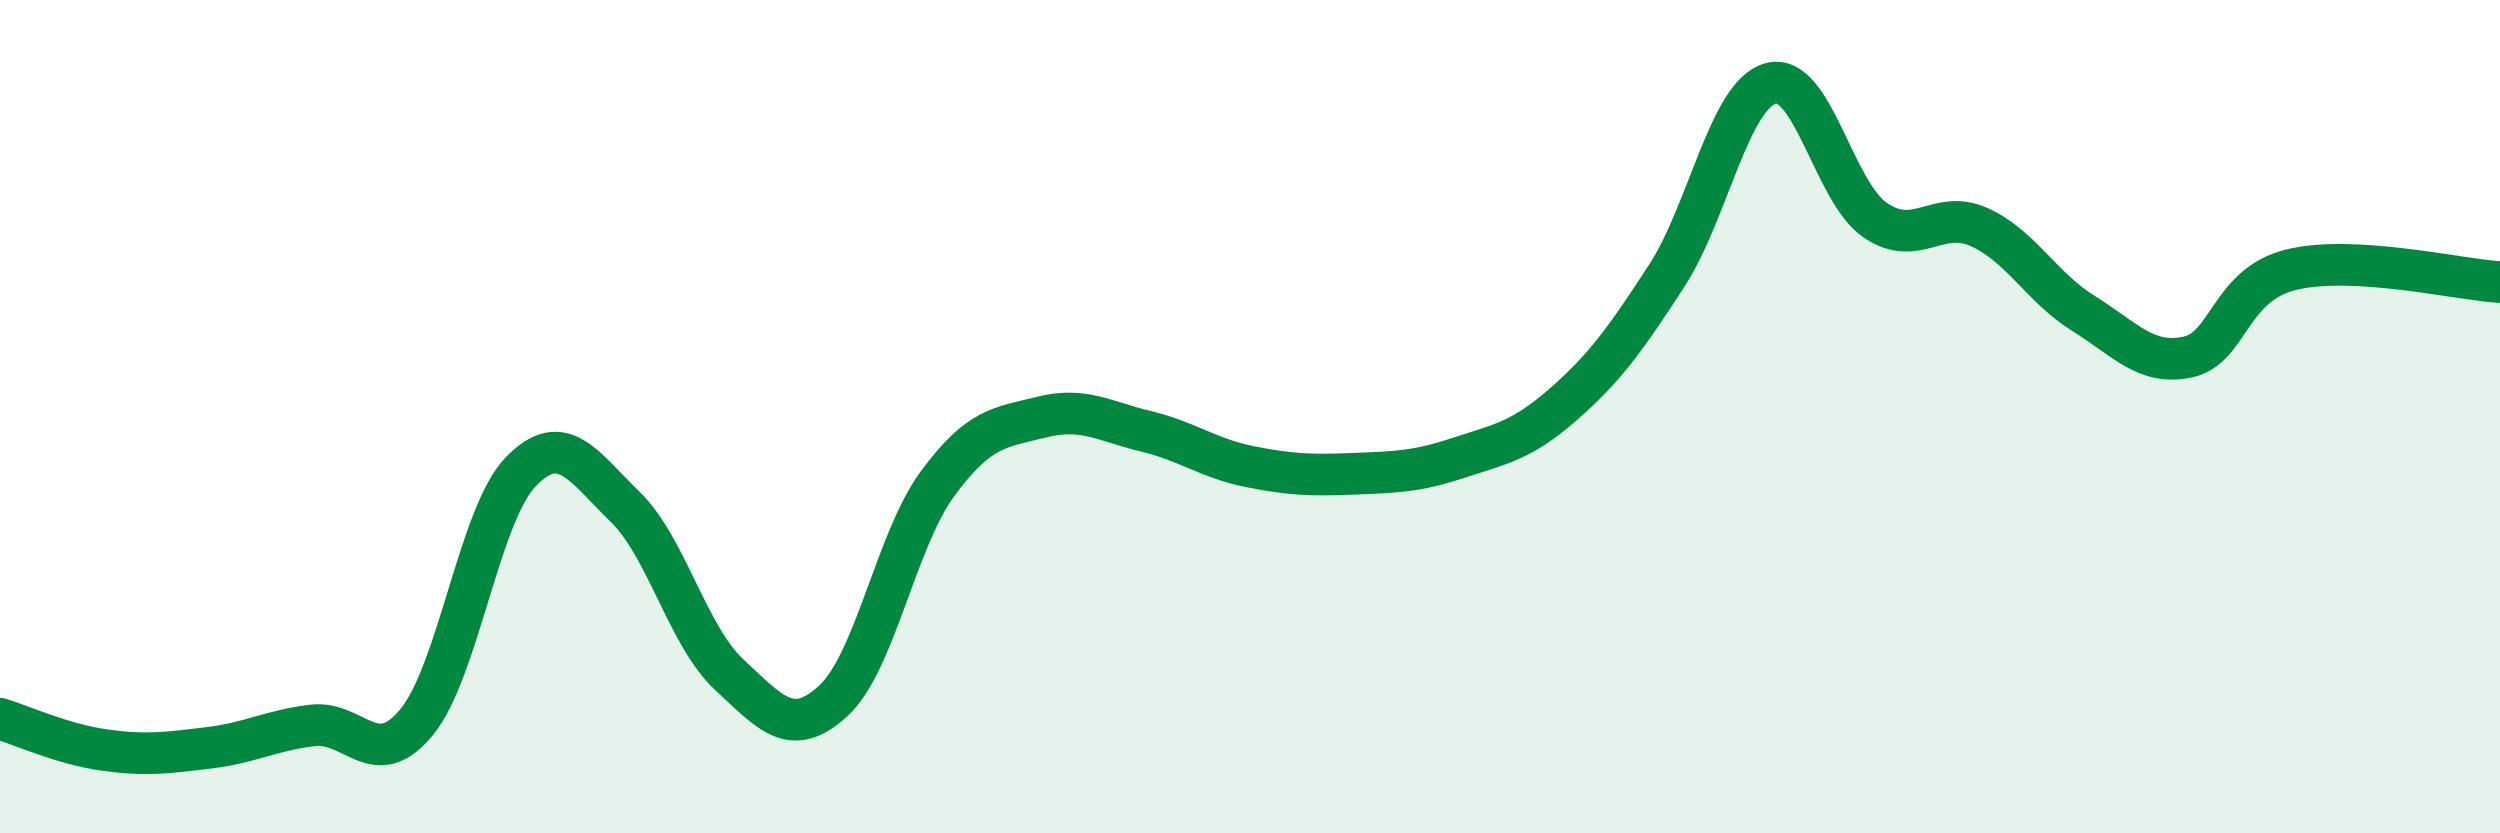 
    <svg width="60" height="20" viewBox="0 0 60 20" xmlns="http://www.w3.org/2000/svg">
      <path
        d="M 0,17.25 C 0.5,17.4 1.5,17.86 2.5,18 C 3.5,18.14 4,18.07 5,17.95 C 6,17.83 6.5,17.53 7.5,17.41 C 8.5,17.29 9,18.55 10,17.33 C 11,16.11 11.5,12.35 12.5,11.32 C 13.5,10.29 14,11.19 15,12.16 C 16,13.13 16.5,15.26 17.5,16.19 C 18.5,17.12 19,17.74 20,16.82 C 21,15.9 21.5,12.97 22.5,11.61 C 23.5,10.25 24,10.26 25,10.01 C 26,9.76 26.5,10.11 27.5,10.35 C 28.5,10.59 29,11 30,11.2 C 31,11.4 31.5,11.41 32.5,11.37 C 33.5,11.33 34,11.32 35,10.99 C 36,10.66 36.5,10.59 37.5,9.72 C 38.5,8.85 39,8.16 40,6.62 C 41,5.08 41.5,2.27 42.5,2 C 43.5,1.73 44,4.59 45,5.28 C 46,5.97 46.5,5 47.5,5.45 C 48.5,5.9 49,6.9 50,7.52 C 51,8.14 51.5,8.78 52.5,8.57 C 53.5,8.36 53.5,6.83 55,6.47 C 56.5,6.11 59,6.71 60,6.77L60 20L0 20Z"
        fill="#008740"
        opacity="0.1"
        stroke-linecap="round"
        stroke-linejoin="round"
      />
      <path
        d="M 0,17.25 C 0.5,17.4 1.5,17.86 2.5,18 C 3.5,18.14 4,18.07 5,17.95 C 6,17.83 6.5,17.53 7.5,17.41 C 8.5,17.29 9,18.55 10,17.33 C 11,16.11 11.5,12.35 12.5,11.32 C 13.5,10.29 14,11.19 15,12.16 C 16,13.13 16.5,15.26 17.5,16.19 C 18.5,17.12 19,17.74 20,16.82 C 21,15.9 21.5,12.97 22.5,11.61 C 23.5,10.25 24,10.26 25,10.01 C 26,9.76 26.5,10.11 27.5,10.35 C 28.5,10.59 29,11 30,11.2 C 31,11.4 31.5,11.41 32.5,11.37 C 33.5,11.33 34,11.32 35,10.99 C 36,10.66 36.5,10.59 37.5,9.72 C 38.5,8.85 39,8.16 40,6.62 C 41,5.08 41.5,2.27 42.5,2 C 43.5,1.73 44,4.59 45,5.28 C 46,5.97 46.5,5 47.5,5.45 C 48.5,5.9 49,6.9 50,7.52 C 51,8.14 51.5,8.78 52.5,8.57 C 53.5,8.36 53.5,6.83 55,6.47 C 56.5,6.11 59,6.71 60,6.77"
        stroke="#008740"
        stroke-width="1"
        fill="none"
        stroke-linecap="round"
        stroke-linejoin="round"
      />
    </svg>
  